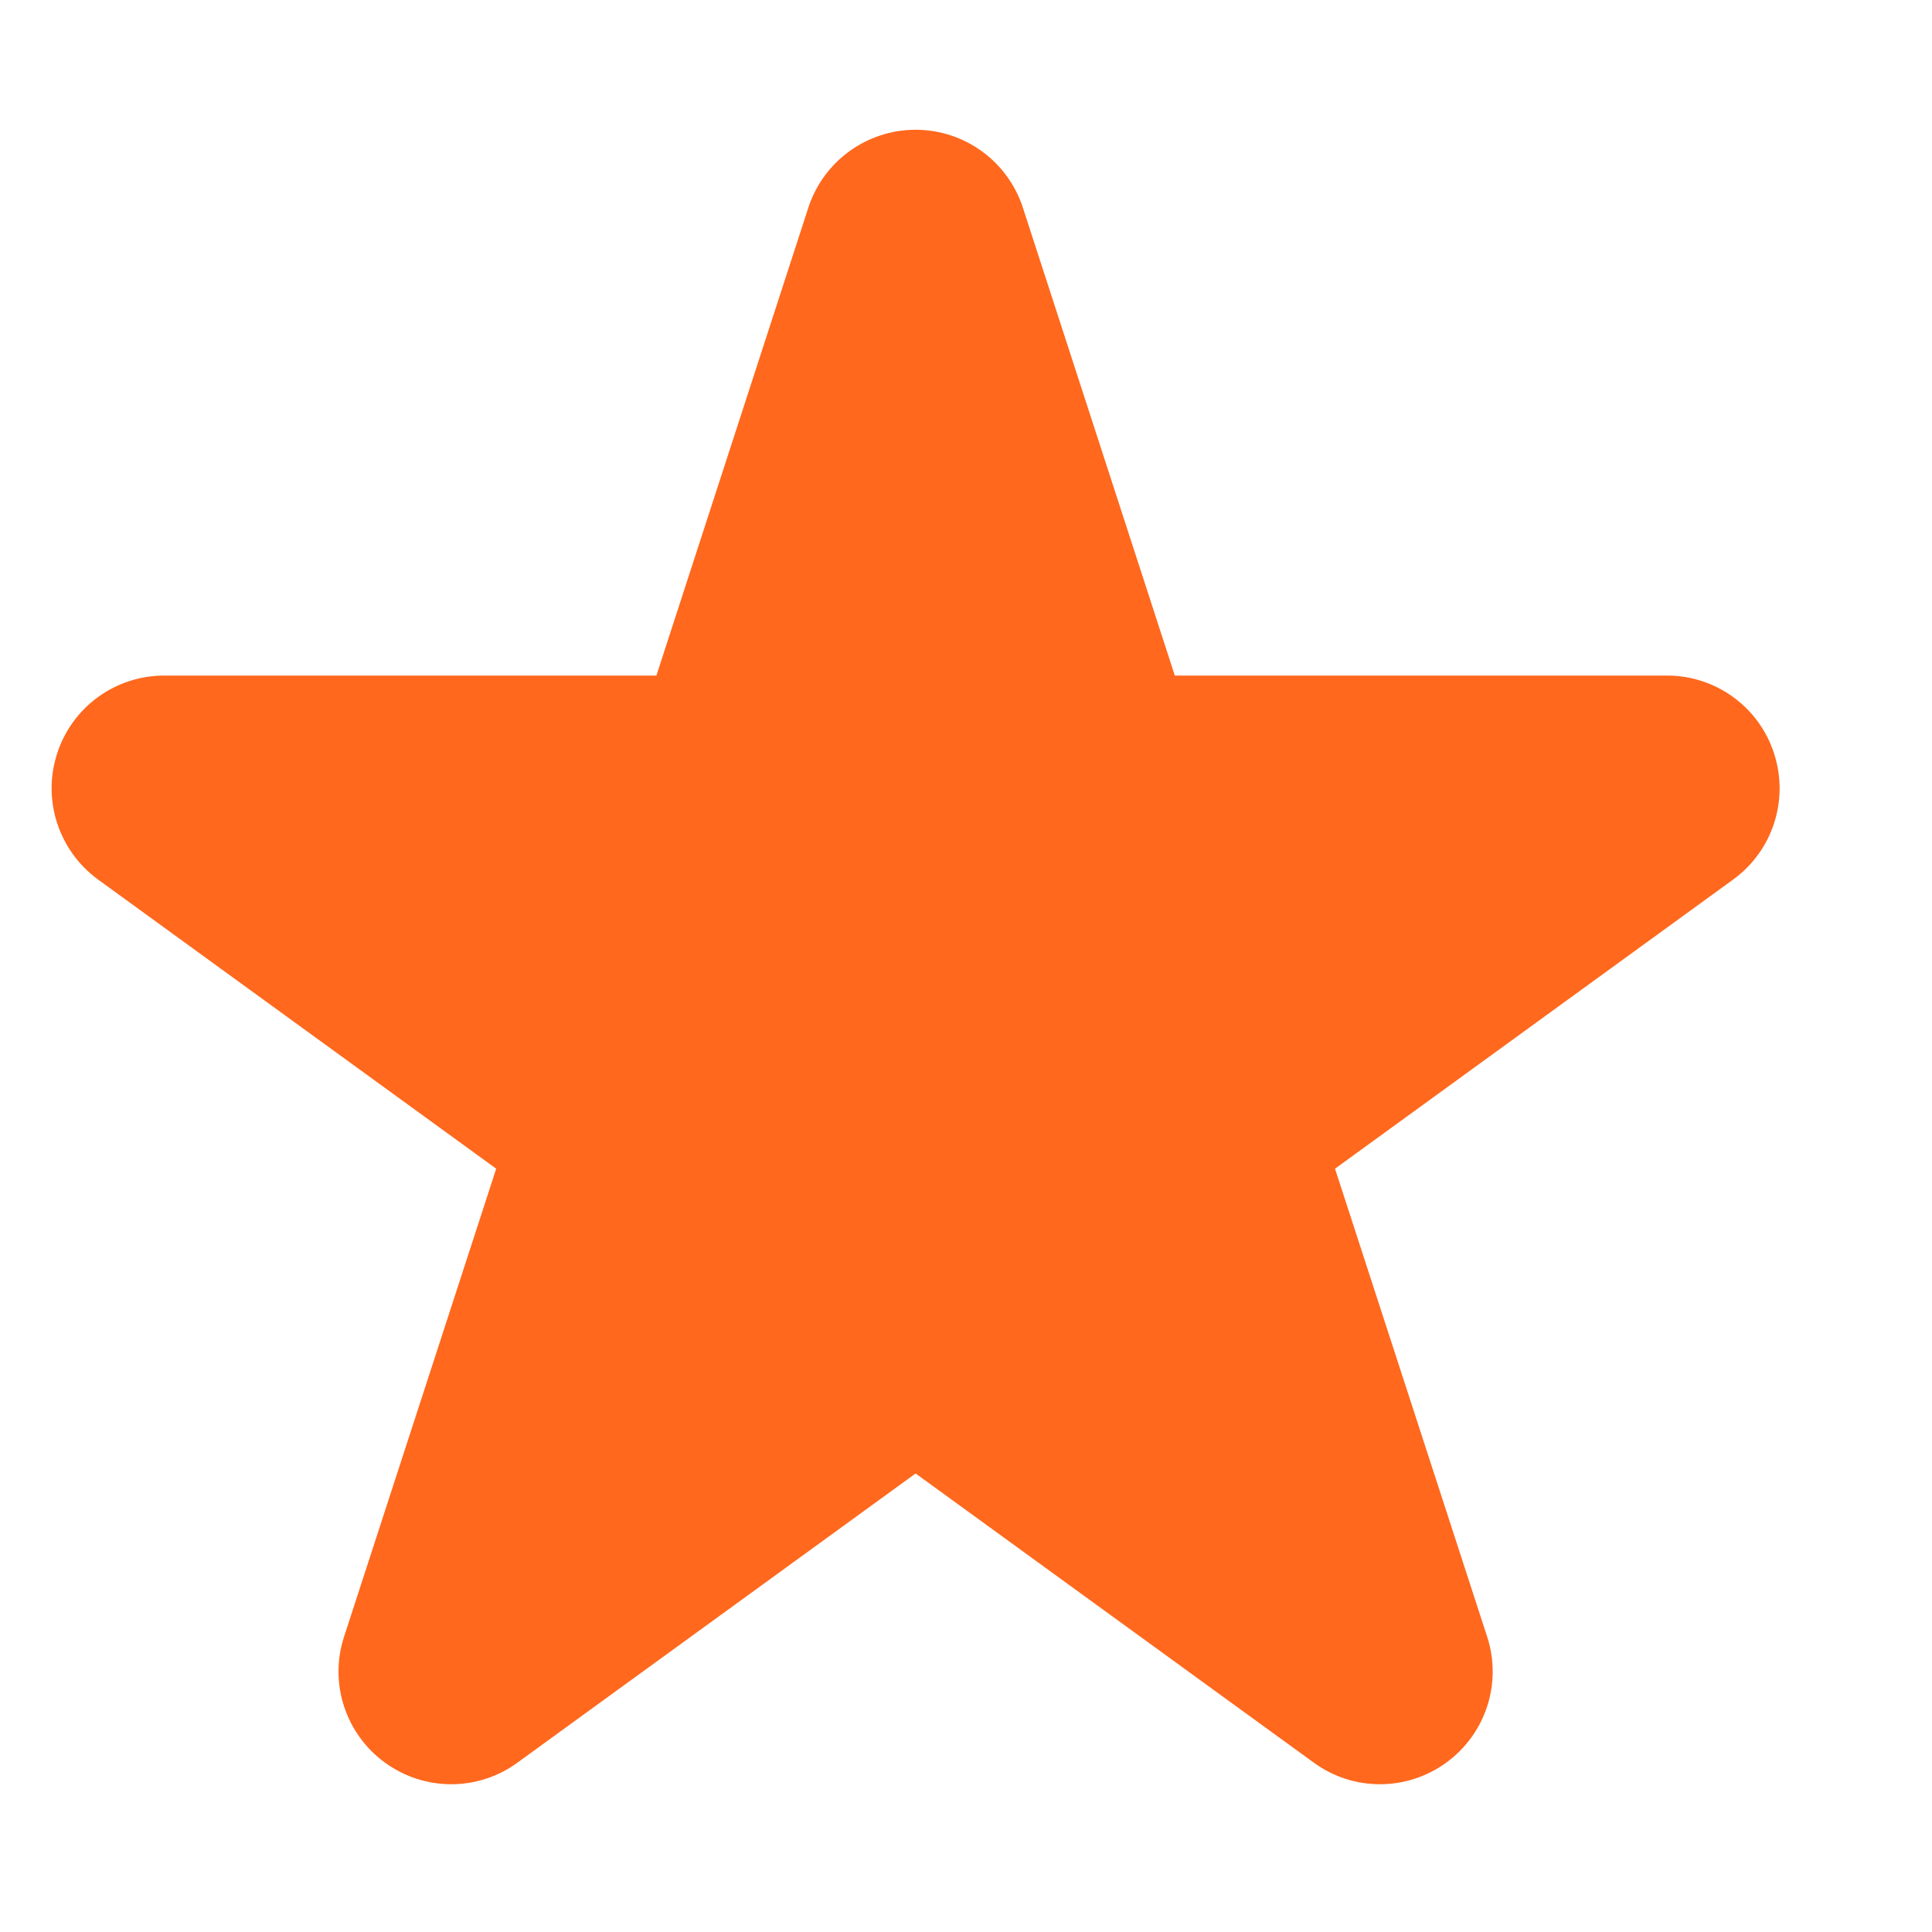 <svg width="12" height="12" viewBox="0 0 12 12" fill="none" xmlns="http://www.w3.org/2000/svg">
<path fill-rule="evenodd" clip-rule="evenodd" d="M6.353 1.289C6.259 1.001 5.99 0.806 5.687 0.806C5.384 0.806 5.115 1.001 5.021 1.289L4.077 4.196H1.02C0.717 4.196 0.448 4.391 0.355 4.68C0.261 4.968 0.364 5.284 0.609 5.463L3.082 7.259L2.137 10.166C2.043 10.454 2.146 10.77 2.391 10.948C2.637 11.127 2.969 11.127 3.214 10.948L5.687 9.152L8.16 10.948C8.405 11.127 8.737 11.127 8.983 10.948C9.228 10.77 9.331 10.454 9.237 10.166L8.292 7.259L10.765 5.463C11.011 5.284 11.113 4.968 11.019 4.68C10.926 4.391 10.657 4.196 10.354 4.196H7.297L6.353 1.289Z" fill="#FF681D"/>
</svg>
